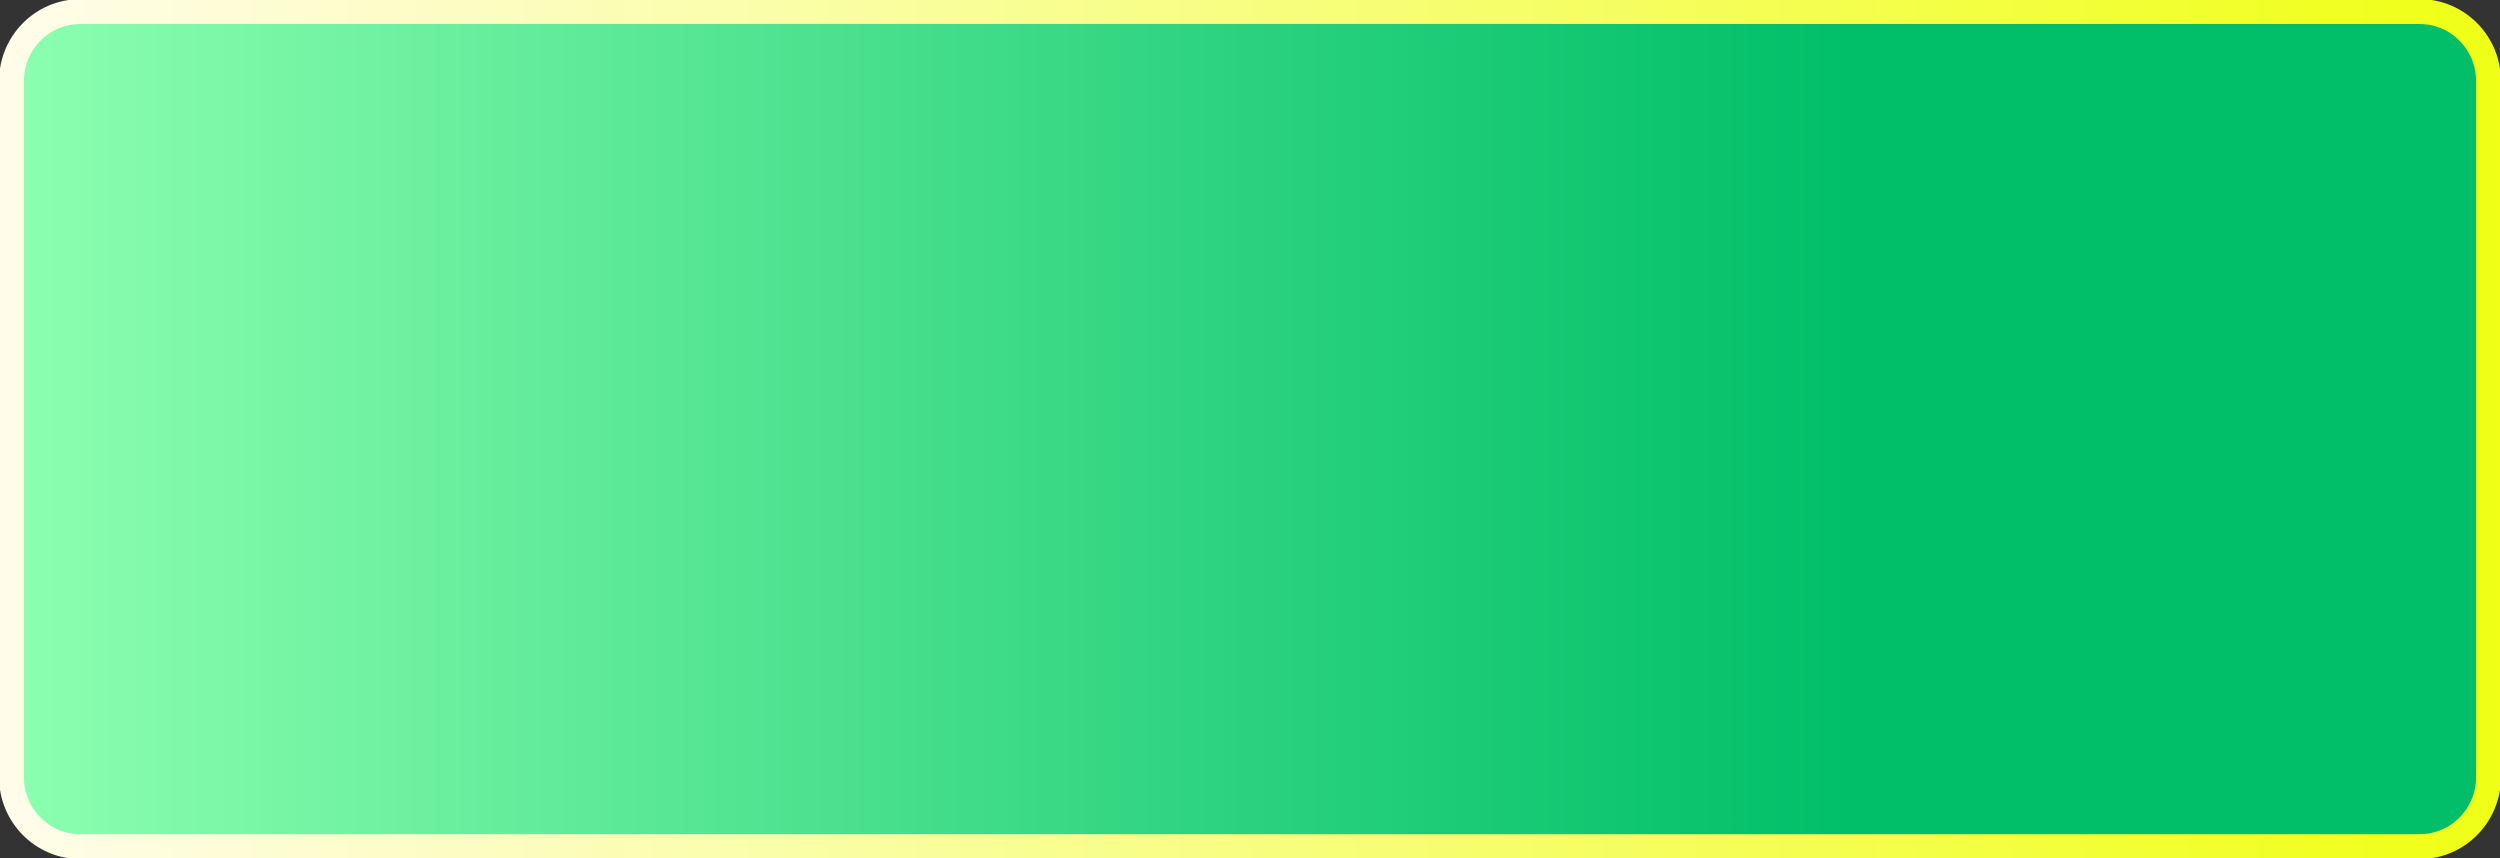 <svg width="201" height="69" viewBox="0 0 201 69" fill="none" xmlns="http://www.w3.org/2000/svg">
<rect x="0" y="0" width="201" height="69" fill="#333333" stroke="none"/>
<path d="M194.546 0.932H6.454C3.399 0.932 0.922 3.437 0.922 6.527V62.473C0.922 65.563 3.399 68.068 6.454 68.068H194.546C197.601 68.068 200.078 65.563 200.078 62.473V6.527C200.078 3.437 197.601 0.932 194.546 0.932Z" fill="url(#paint0_linear_362_187)" stroke="url(#paint1_linear_362_187)" stroke-width="2"/>
<defs>
<linearGradient id="paint0_linear_362_187" x1="0.922" y1="34.5" x2="198.603" y2="34.5" gradientUnits="userSpaceOnUse">
<stop stop-color="#8CFFB0"/>
<stop offset="0.49" stop-color="#2DD37F"/>
<stop offset="0.75" stop-color="#00BF68"/>
</linearGradient>
<linearGradient id="paint1_linear_362_187" x1="-2.1201e-05" y1="34.5" x2="201" y2="34.5" gradientUnits="userSpaceOnUse">
<stop stop-color="#FFFDEA"/>
<stop offset="1" stop-color="#F0FF15"/>
</linearGradient>
</defs>
</svg>
